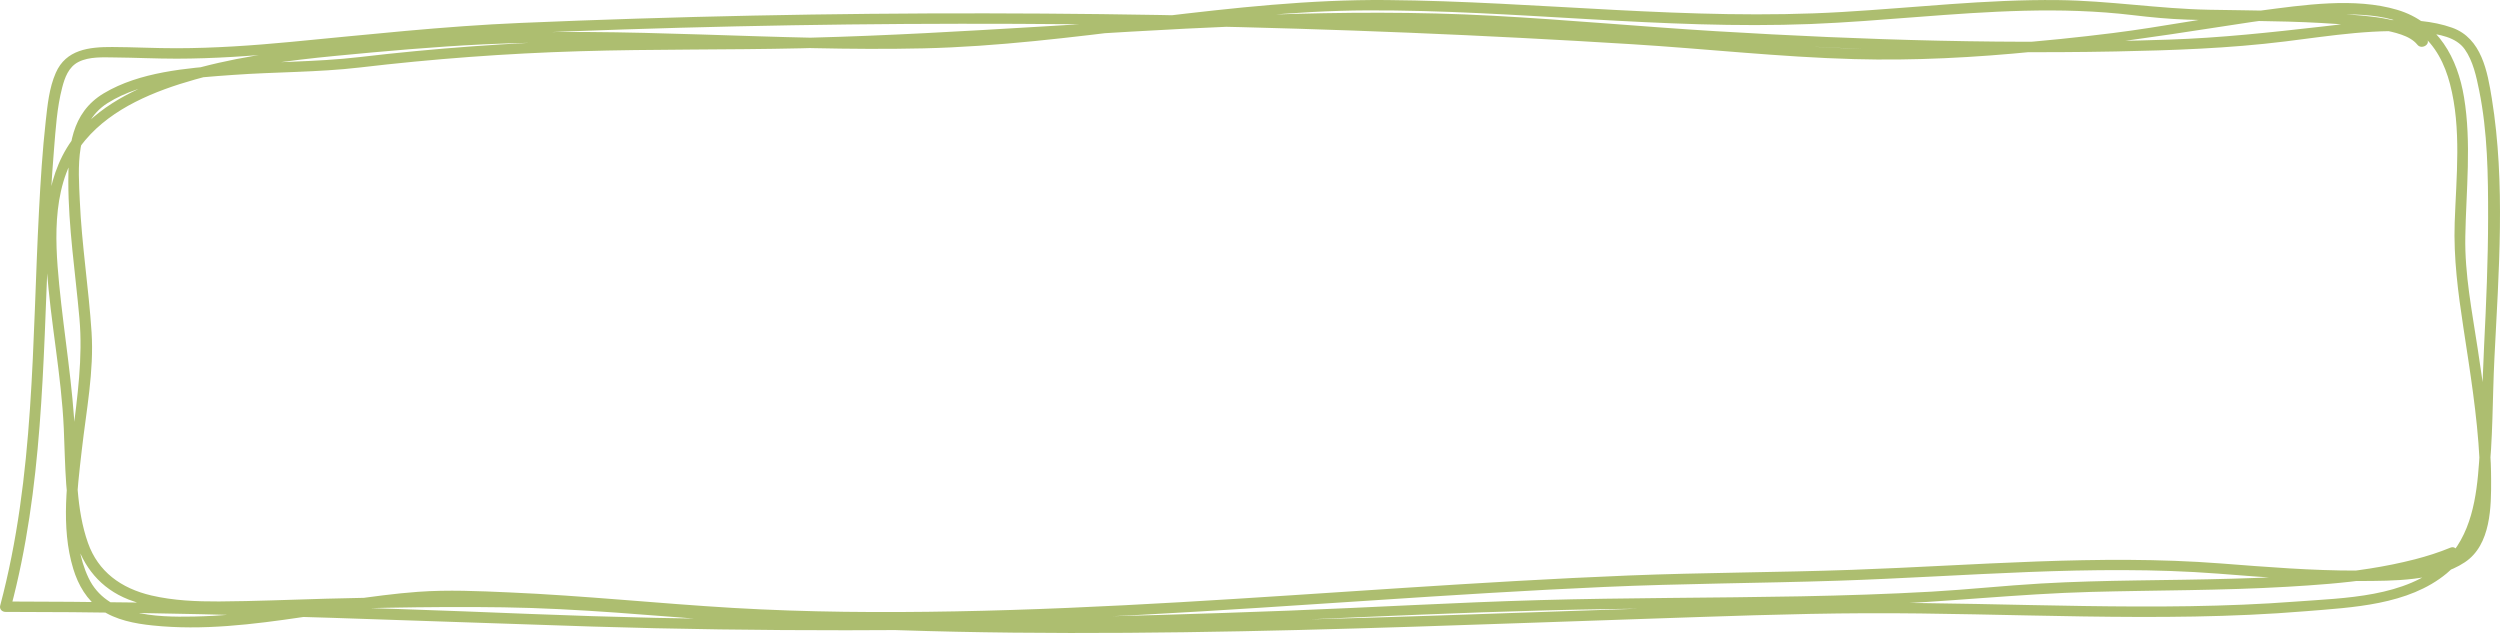 <?xml version="1.0" encoding="UTF-8"?> <svg xmlns="http://www.w3.org/2000/svg" width="391" height="99" viewBox="0 0 391 99" fill="none"><path d="M383.706 87.208C375.566 90.546 366.363 91.258 357.74 91.77C347.485 92.37 337.244 92.302 326.999 92.577C315.661 92.88 304.354 94.167 293.016 94.583C279.267 95.089 265.536 95.054 251.795 95.255C225.251 95.647 198.677 97.404 172.124 98.057C145.613 98.697 119.104 98.813 92.668 97.994C65.521 97.149 38.428 95.954 11.227 95.745C7.775 95.722 4.318 95.71 0.862 95.702C0.304 95.704 -0.116 95.249 0.029 94.712C5.436 74.427 5.016 53.483 6.102 32.913C6.348 28.252 6.633 23.585 7.153 18.936C7.433 16.431 7.682 13.776 8.718 11.407C10.313 7.751 13.912 7.335 17.572 7.353C20.919 7.366 24.253 7.551 27.604 7.544C33.544 7.536 39.495 7.121 45.428 6.56C57.457 5.42 69.392 4.093 81.449 3.585C105.701 2.556 129.961 2.057 154.188 2.088C178.321 2.12 202.43 2.672 226.49 3.746C238.359 4.281 250.214 4.94 262.059 5.721C273.82 6.506 285.58 7.87 297.435 7.641C308.39 7.43 319.56 6.537 330.483 5.165C338.137 4.203 345.731 2.68 353.384 1.68C360.261 0.779 368.271 -0.44 374.933 1.539C381.387 3.459 384.369 9.158 385.369 15.187C386.561 22.349 385.703 29.731 385.575 37C385.466 42.914 386.636 48.744 387.511 54.538C388.53 61.311 389.596 68.151 389.611 75.05C389.624 79.164 389.615 85.206 385.5 87.937C381.004 90.921 374.278 90.838 369.168 90.87C361.712 90.92 354.3 90.281 346.904 89.715C327.212 88.213 307.173 90.184 287.372 90.825C275.206 91.221 263.054 91.258 250.879 91.802C238.926 92.33 226.98 93.089 215.028 93.877C190.907 95.458 166.761 97.169 142.64 97.333C130.763 97.411 118.93 97.071 107.132 96.199C95.059 95.311 83.01 94.122 70.848 94.052C55.195 93.957 39.498 99.449 23.874 97.822C21.063 97.534 18.093 96.954 15.806 95.38C13.572 93.844 12.224 91.475 11.461 88.976C9.465 82.436 10.503 75.035 11.334 68.282C12.1 62.042 12.976 55.983 12.421 49.762C11.786 42.632 10.69 35.539 10.686 28.35C10.684 23.177 11.071 17.671 16.245 14.586C21.836 11.245 29.156 10.662 35.455 10.167C42.376 9.618 49.345 9.738 56.254 8.925C67.958 7.55 79.645 6.696 91.387 6.359C103.19 6.025 114.975 6.191 126.779 5.891C138.732 5.588 150.69 4.883 162.642 4.168C186.255 2.748 209.962 1.191 233.49 2.462C245.163 3.09 256.781 4.181 268.444 4.883C280.009 5.58 291.593 6.109 303.198 6.362C315.185 6.627 327.192 6.596 339.207 6.197C347.293 5.931 355.175 5.062 363.222 4.15C369.634 3.424 377.395 2.168 383.504 4.33C388.14 5.973 389.048 11.241 389.725 15.436C391.875 28.693 390.803 42.578 390.127 56.032C389.809 62.359 389.915 68.719 389.192 75.035C388.589 80.341 387.174 85.954 382.655 89.685C376.656 94.648 367.923 94.994 360.563 95.599C348.995 96.555 337.413 96.58 325.866 96.412C314.516 96.25 303.175 95.866 291.816 95.91C280.218 95.956 268.597 96.414 256.995 96.798C233.073 97.596 209.146 98.555 185.232 98.881C161.432 99.212 137.63 98.919 113.986 97.163C102.219 96.295 90.549 95.157 78.696 94.984C66.723 94.807 54.719 95.166 42.722 95.495C35.28 95.697 27.037 96.485 20.091 93.76C15.71 92.035 12.998 88.624 11.753 84.333C10.148 78.799 10.23 72.768 9.977 67.027C9.602 58.615 7.904 50.408 7.326 42.025C6.83 34.904 7.054 26.806 12.128 20.813C16.254 15.934 22.589 13.137 28.66 11.289C35.932 9.08 43.521 8.019 51.031 7.255C58.681 6.475 66.391 5.805 74.053 5.388C97.833 4.082 121.428 6.527 145.185 5.919C169.144 5.301 192.885 -0.2 216.859 0.006C240.656 0.21 264.202 3.285 288.1 1.876C299.354 1.219 310.619 -0.115 321.876 0.012C329.829 0.101 337.596 1.375 345.545 1.527C352.499 1.658 359.473 1.621 366.387 2.195C370.49 2.54 376.88 2.722 379.561 6.106C380.212 6.928 378.725 7.813 378.079 6.995C376.897 5.507 374.368 5.028 372.544 4.654C369.445 4.026 366.249 3.776 363.075 3.598C356.088 3.199 349.063 3.302 342.062 3.07C339.208 2.975 336.422 2.705 333.598 2.369C327.967 1.694 322.256 1.539 316.545 1.683C305.425 1.96 294.325 3.311 283.211 3.756C259.973 4.672 237.037 1.539 213.852 1.624C190.647 1.711 167.64 7.03 144.437 7.563C121.44 8.091 98.586 5.822 75.566 6.939C67.864 7.309 60.12 8.006 52.428 8.744C45.062 9.456 37.641 10.426 30.468 12.444C24.22 14.207 17.576 16.881 13.348 21.903C8.041 28.216 8.544 37.161 9.258 44.513C10.035 52.474 11.404 60.285 11.755 68.306C11.998 73.812 11.912 79.701 13.761 84.919C15.348 89.39 18.903 92.016 23.682 93.133C27.11 93.931 30.707 94.084 34.258 94.068C39.821 94.034 45.401 93.789 50.968 93.638C62.473 93.341 73.987 93.133 85.462 93.51C97.005 93.899 108.422 95.211 119.925 95.95C165.915 98.886 212.281 96.636 258.489 95.124C269.832 94.747 281.184 94.306 292.518 94.283C303.639 94.255 314.742 94.621 325.859 94.779C336.935 94.94 348.046 94.928 359.143 94.082C366.617 93.516 376.355 93.437 382.218 87.906C386.564 83.806 387.35 77.658 387.73 72.265C388.164 66.203 388.209 60.125 388.514 54.054C388.847 47.408 389.133 40.754 389.14 34.109C389.151 27.449 389.064 20.646 387.741 14.143C387.302 11.976 386.783 9.534 385.481 7.698C384.126 5.791 381.427 5.341 379.127 5.097C372.02 4.34 364.533 5.598 357.418 6.48C348.564 7.577 339.748 7.873 330.864 8.05C319.412 8.27 307.964 8.166 296.54 7.816C285.179 7.468 273.843 6.878 262.521 6.14C251.132 5.401 239.773 4.278 228.349 3.859C205.502 3.016 182.546 4.611 159.652 5.978C148.202 6.659 136.752 7.295 125.305 7.554C113.745 7.819 102.203 7.665 90.638 8.013C79.145 8.353 67.717 9.209 56.261 10.557C49.675 11.326 43.033 11.239 36.435 11.719C30.084 12.183 22.414 12.606 16.828 16.122C11.616 19.41 12.261 26.353 12.48 31.399C12.781 38.289 13.873 45.078 14.321 51.957C14.717 58.059 13.497 64.212 12.801 70.311C12.067 76.746 11.002 84.427 13.852 90.397C16.674 96.3 24.213 96.55 30.348 96.426C38.472 96.261 46.59 94.934 54.657 93.815C58.216 93.318 61.782 92.82 65.357 92.562C70.084 92.22 74.859 92.444 79.566 92.648C91.306 93.154 102.956 94.391 114.676 95.081C126.225 95.758 137.844 95.834 149.456 95.617C172.842 95.188 196.226 93.46 219.602 91.943C231.295 91.187 242.988 90.48 254.682 90.008C266.34 89.543 277.989 89.534 289.653 89.123C308.853 88.442 328.23 86.659 347.322 88.121C354.428 88.666 361.544 89.26 368.71 89.239C371.905 89.234 375.135 89.125 378.317 88.631C380.568 88.274 383.227 87.755 385.038 86.276C386.699 84.923 387.217 82.637 387.534 80.715C388.013 77.774 387.948 74.771 387.795 71.836C387.433 64.889 386.305 58.028 385.265 51.178C384.438 45.715 383.726 40.388 383.913 34.818C384.161 27.642 384.997 20.104 383.18 13.138C382.374 10.052 380.927 7.076 378.303 5.067C375.836 3.183 372.7 2.538 369.541 2.335C361.918 1.853 354.058 3.133 346.484 4.307C327.779 7.216 308.825 9.768 289.982 9.245C278.382 8.928 266.825 7.633 255.266 6.916C243.665 6.197 232.054 5.596 220.428 5.118C173.712 3.201 126.819 3.245 79.919 5.276C68.256 5.78 56.695 7.133 45.06 8.22C39.249 8.766 33.424 9.17 27.611 9.176C24.369 9.178 21.141 9.013 17.903 8.985C16.118 8.967 13.968 8.838 12.303 9.673C10.712 10.464 10.122 12.169 9.725 13.698C8.9 16.871 8.711 20.171 8.444 23.391C8.045 28.25 7.789 33.117 7.575 37.977C6.735 56.991 6.684 76.33 1.688 95.065C1.409 94.735 1.13 94.405 0.855 94.075C28.231 94.109 55.547 94.911 82.843 96.018C109.057 97.073 135.359 97.144 161.659 96.651C174.934 96.403 188.207 96.008 201.48 95.506C214.557 95.007 227.642 94.224 240.719 93.859C254.345 93.477 267.962 93.526 281.584 93.267C288.428 93.133 295.272 92.921 302.115 92.533C307.829 92.207 313.532 91.589 319.247 91.258C329.18 90.684 339.111 90.806 349.041 90.511C358.551 90.226 368.376 89.877 377.706 87.473C379.589 86.986 381.44 86.398 383.243 85.656C384.277 85.234 384.729 86.786 383.706 87.208Z" fill="#ADBE70"></path></svg> 